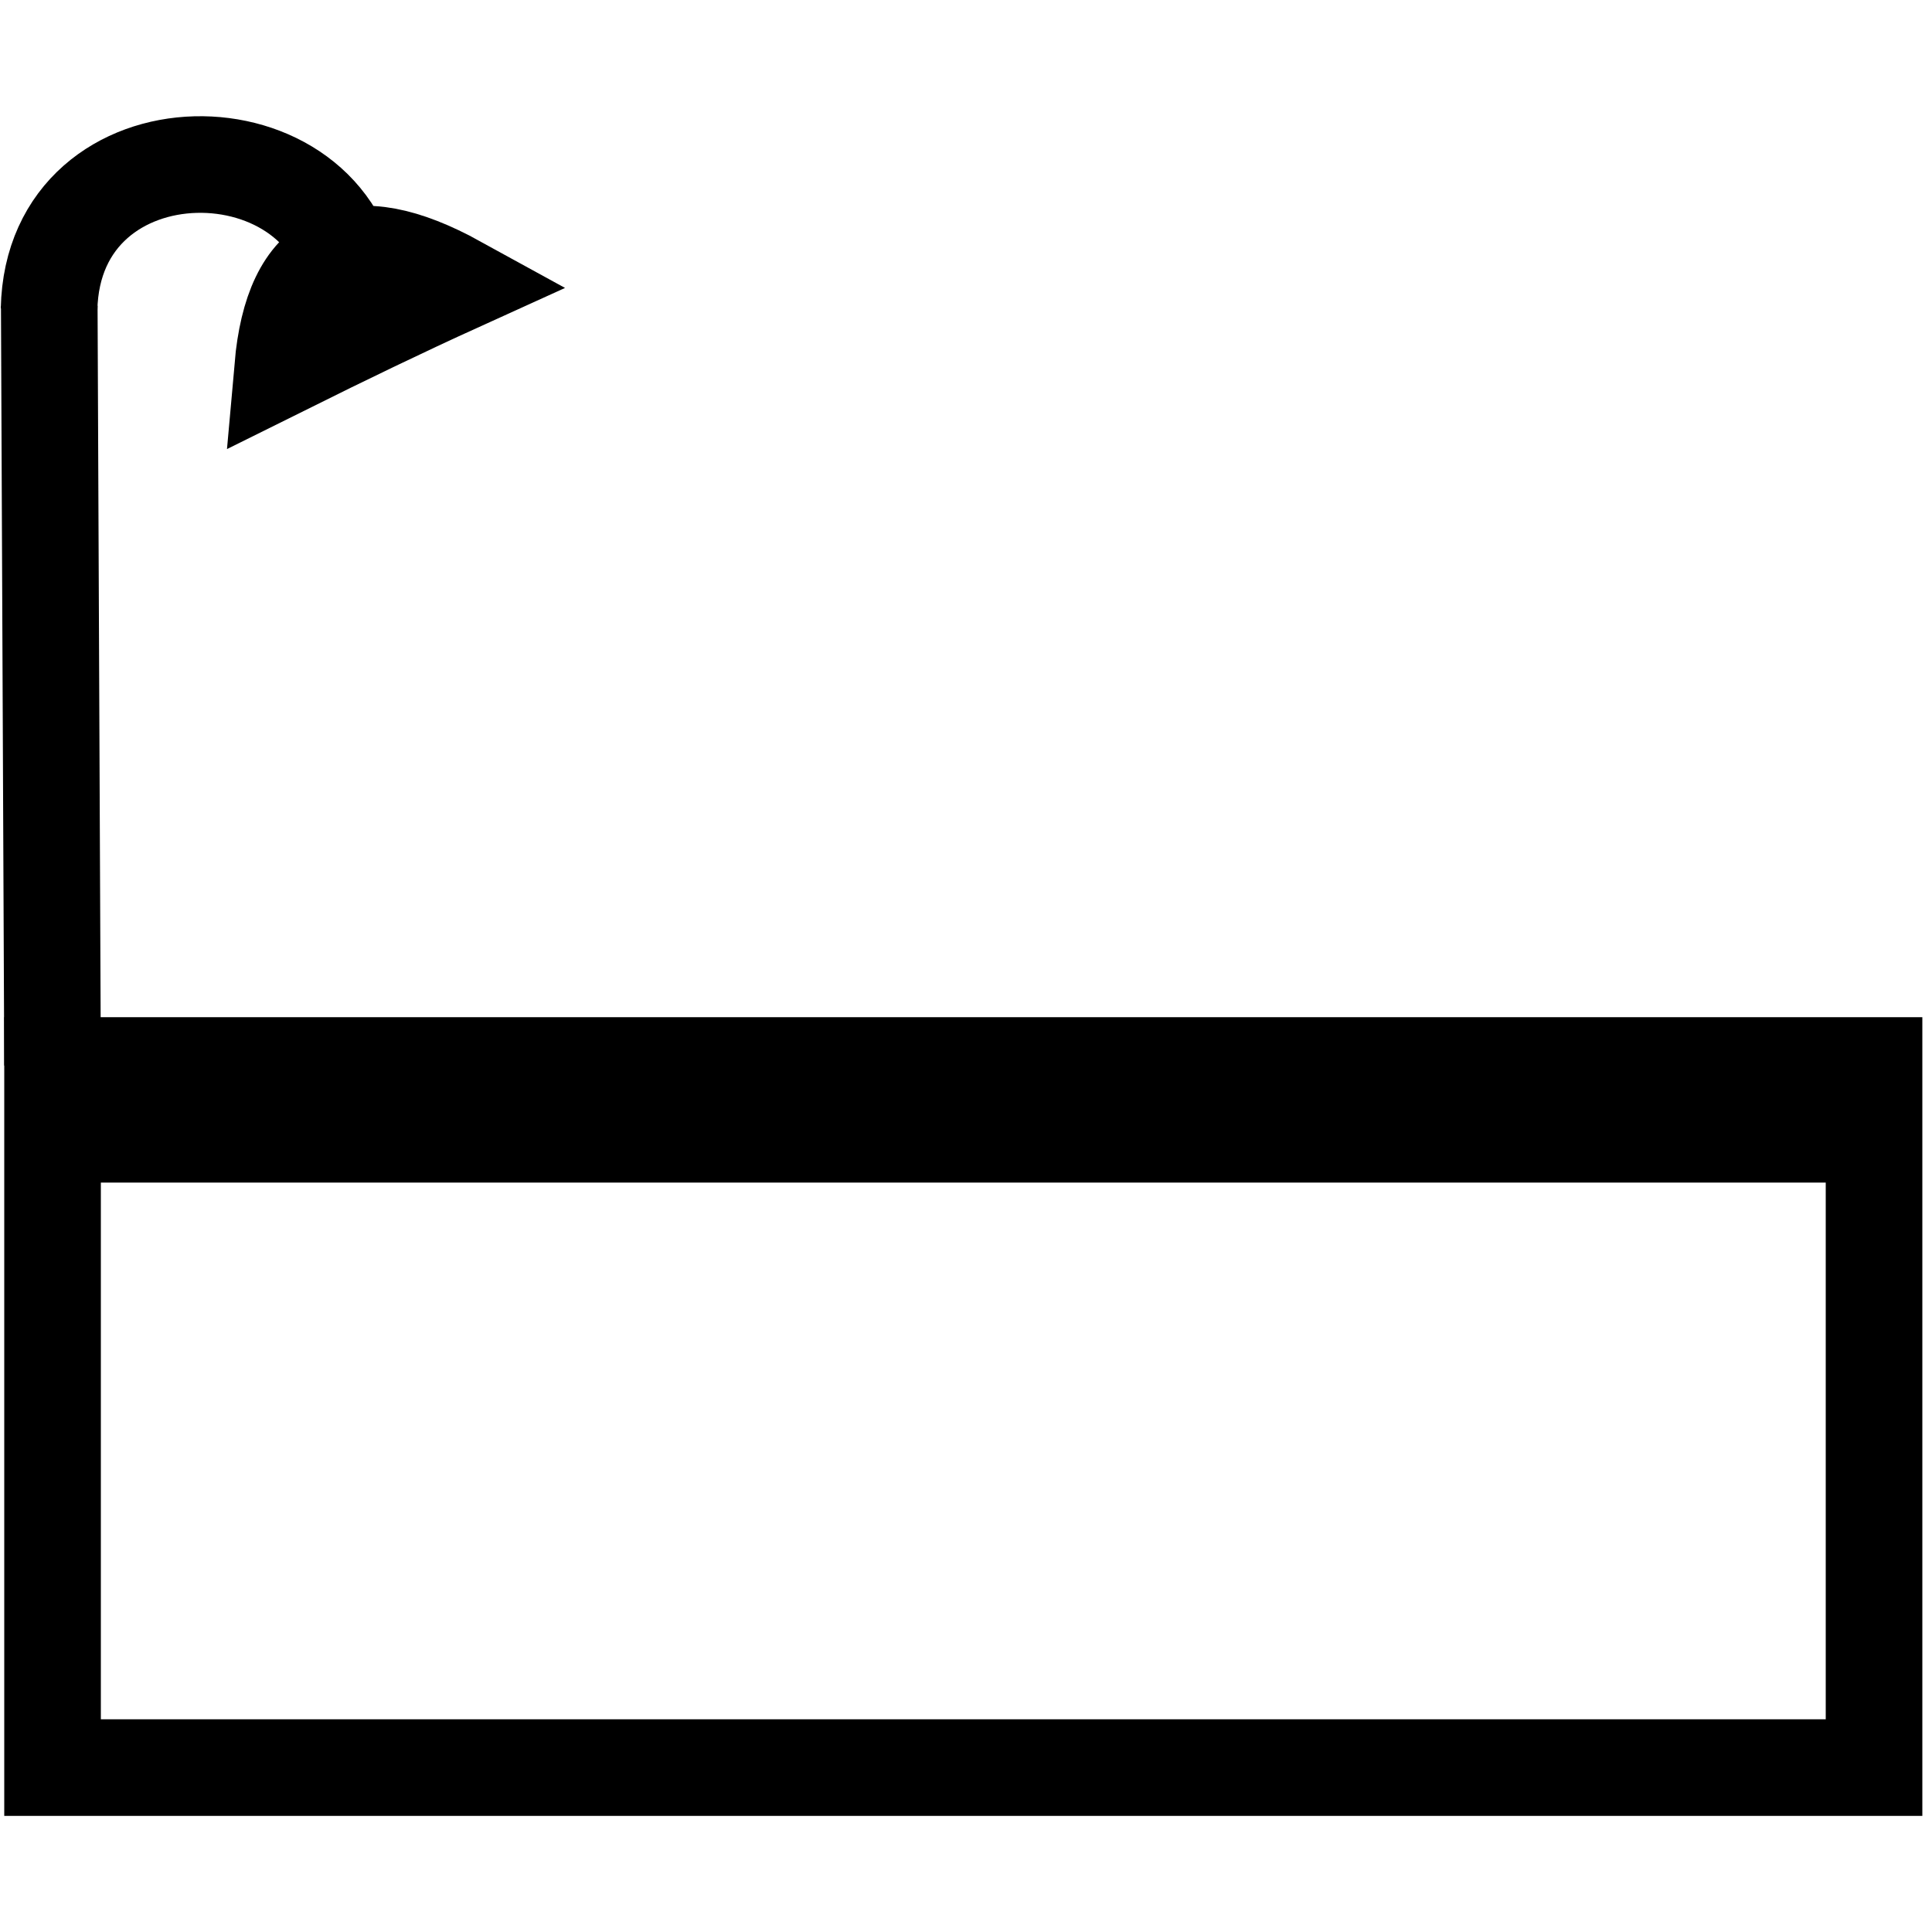 <?xml version="1.0" encoding="UTF-8"?>
<!DOCTYPE svg PUBLIC "-//W3C//DTD SVG 1.1//EN" "http://www.w3.org/Graphics/SVG/1.1/DTD/svg11.dtd">
<!-- Creator: CorelDRAW 2017 -->
<svg xmlns="http://www.w3.org/2000/svg" xml:space="preserve" width="100px" height="100px" version="1.1" style="shape-rendering:geometricPrecision; text-rendering:geometricPrecision; image-rendering:optimizeQuality; fill-rule:evenodd; clip-rule:evenodd"
viewBox="0 0 100 100"
 xmlns:xlink="http://www.w3.org/1999/xlink">
 <defs>
  <style type="text/css">
   <![CDATA[
    .str0 {stroke:black;stroke-width:5;stroke-miterlimit:22.926}
    .fil0 {fill:none}
   ]]>
  </style>
 </defs>
 <g id="Слой_x0020_1">
  <g id="_809471440">
   <rect class="fil0 str0" x="2.72" y="55.15" width="94.28" height="36.34"/>
   <path class="fil0 str0" d="M97.46 58.71c-124.58,0 -125.21,0 -1.89,0"/>
   <g>
    <path class="fil0 str0" d="M2.54 16.01c0.2,-9.88 14.76,-9.8 15.75,-0.89"/>
    <path class="fil0 str0" d="M14.63 19.02c0.52,-5.91 3.53,-7.36 9.04,-4.33 -2.73,1.24 -5.74,2.69 -9.04,4.33z"/>
    <line class="fil0 str0" x1="2.55" y1="15.84" x2="2.72" y2= "55.14" />
   </g>
  </g>
 </g>
</svg>
